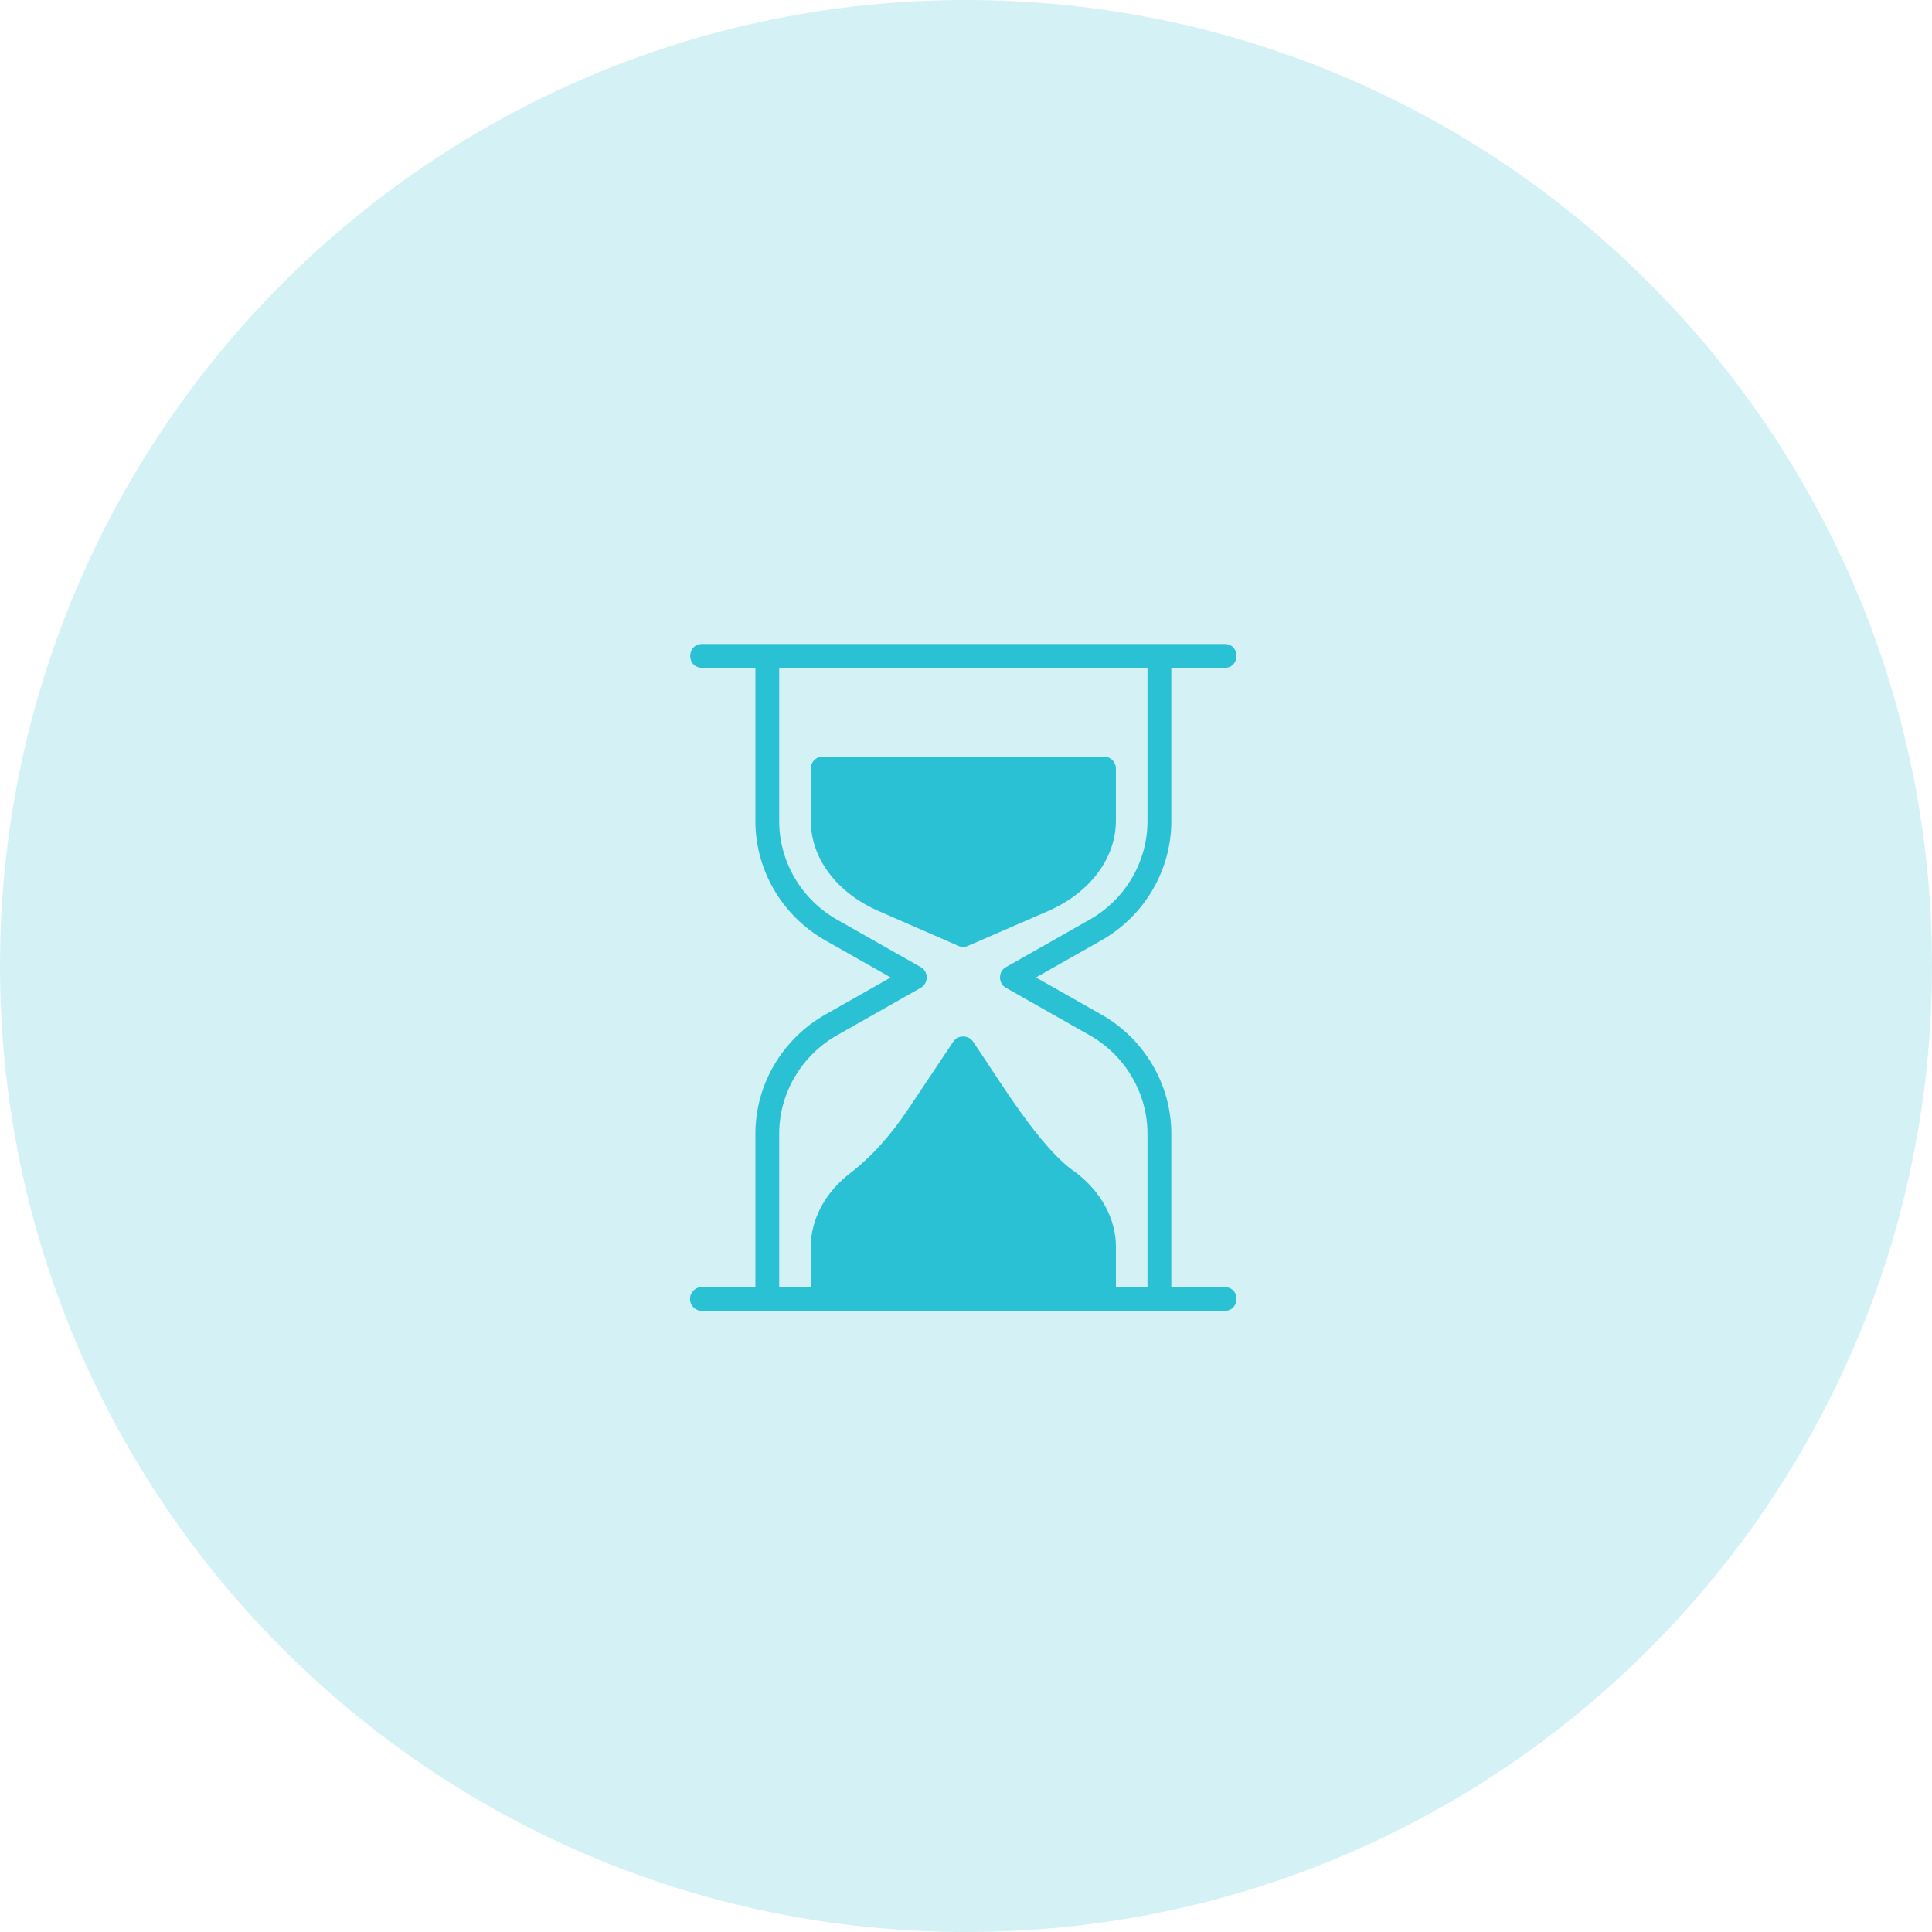 <svg width="61" height="61" viewBox="0 0 61 61" fill="none" xmlns="http://www.w3.org/2000/svg">
<path d="M61 30.5C61 47.345 47.345 61 30.5 61C13.655 61 0 47.345 0 30.5C0 13.655 13.655 0 30.5 0C47.345 0 61 13.655 61 30.5Z" fill="#2BC1D5" fill-opacity="0.2"/>
<path d="M30.412 29.897C30.461 29.897 30.514 29.889 30.559 29.866L33.086 28.768C34.41 28.193 35.233 27.099 35.233 25.914V24.263C35.233 24.056 35.064 23.887 34.857 23.887H25.975C25.768 23.887 25.599 24.056 25.599 24.263V25.914C25.599 27.099 26.422 28.193 27.746 28.768L30.262 29.866C30.307 29.889 30.36 29.897 30.412 29.897Z" fill="#2BC1D5"/>
<path d="M38.671 40.637H36.983V35.797C36.983 34.247 36.136 32.804 34.772 32.031L32.71 30.862L34.772 29.693C36.136 28.92 36.983 27.477 36.983 25.927V21.085H38.67C39.156 21.087 39.169 20.338 38.67 20.333L22.163 20.333C21.672 20.347 21.664 21.073 22.163 21.085L23.85 21.085V25.927C23.85 27.477 24.697 28.92 26.06 29.693L28.123 30.862L26.06 32.031C24.697 32.804 23.85 34.247 23.85 35.797V40.637H22.162C21.955 40.637 21.786 40.806 21.786 41.013C21.786 41.224 21.955 41.389 22.162 41.389H24.22C26.65 41.394 34.169 41.394 36.601 41.389C36.611 41.389 38.659 41.389 38.671 41.389C39.16 41.38 39.17 40.649 38.671 40.637ZM24.602 35.797C24.602 34.518 25.303 33.325 26.431 32.685L29.071 31.189C29.189 31.122 29.261 30.997 29.261 30.862C29.261 30.727 29.189 30.602 29.071 30.535L26.431 29.038C25.303 28.399 24.602 27.206 24.602 25.927V21.085H36.23V25.927C36.23 27.206 35.53 28.399 34.401 29.038L31.762 30.535C31.511 30.667 31.512 31.057 31.762 31.189L34.401 32.685C35.53 33.325 36.23 34.518 36.23 35.797V40.637H35.234V39.366C35.234 38.486 34.771 37.632 33.966 37.019C32.831 36.259 31.555 34.099 30.725 32.89C30.583 32.671 30.238 32.671 30.097 32.89L28.683 35.007C28.104 35.872 27.506 36.53 26.855 37.031C26.058 37.64 25.599 38.493 25.599 39.366V40.637H24.602L24.602 35.797Z" fill="#2BC1D5"/>
</svg>
